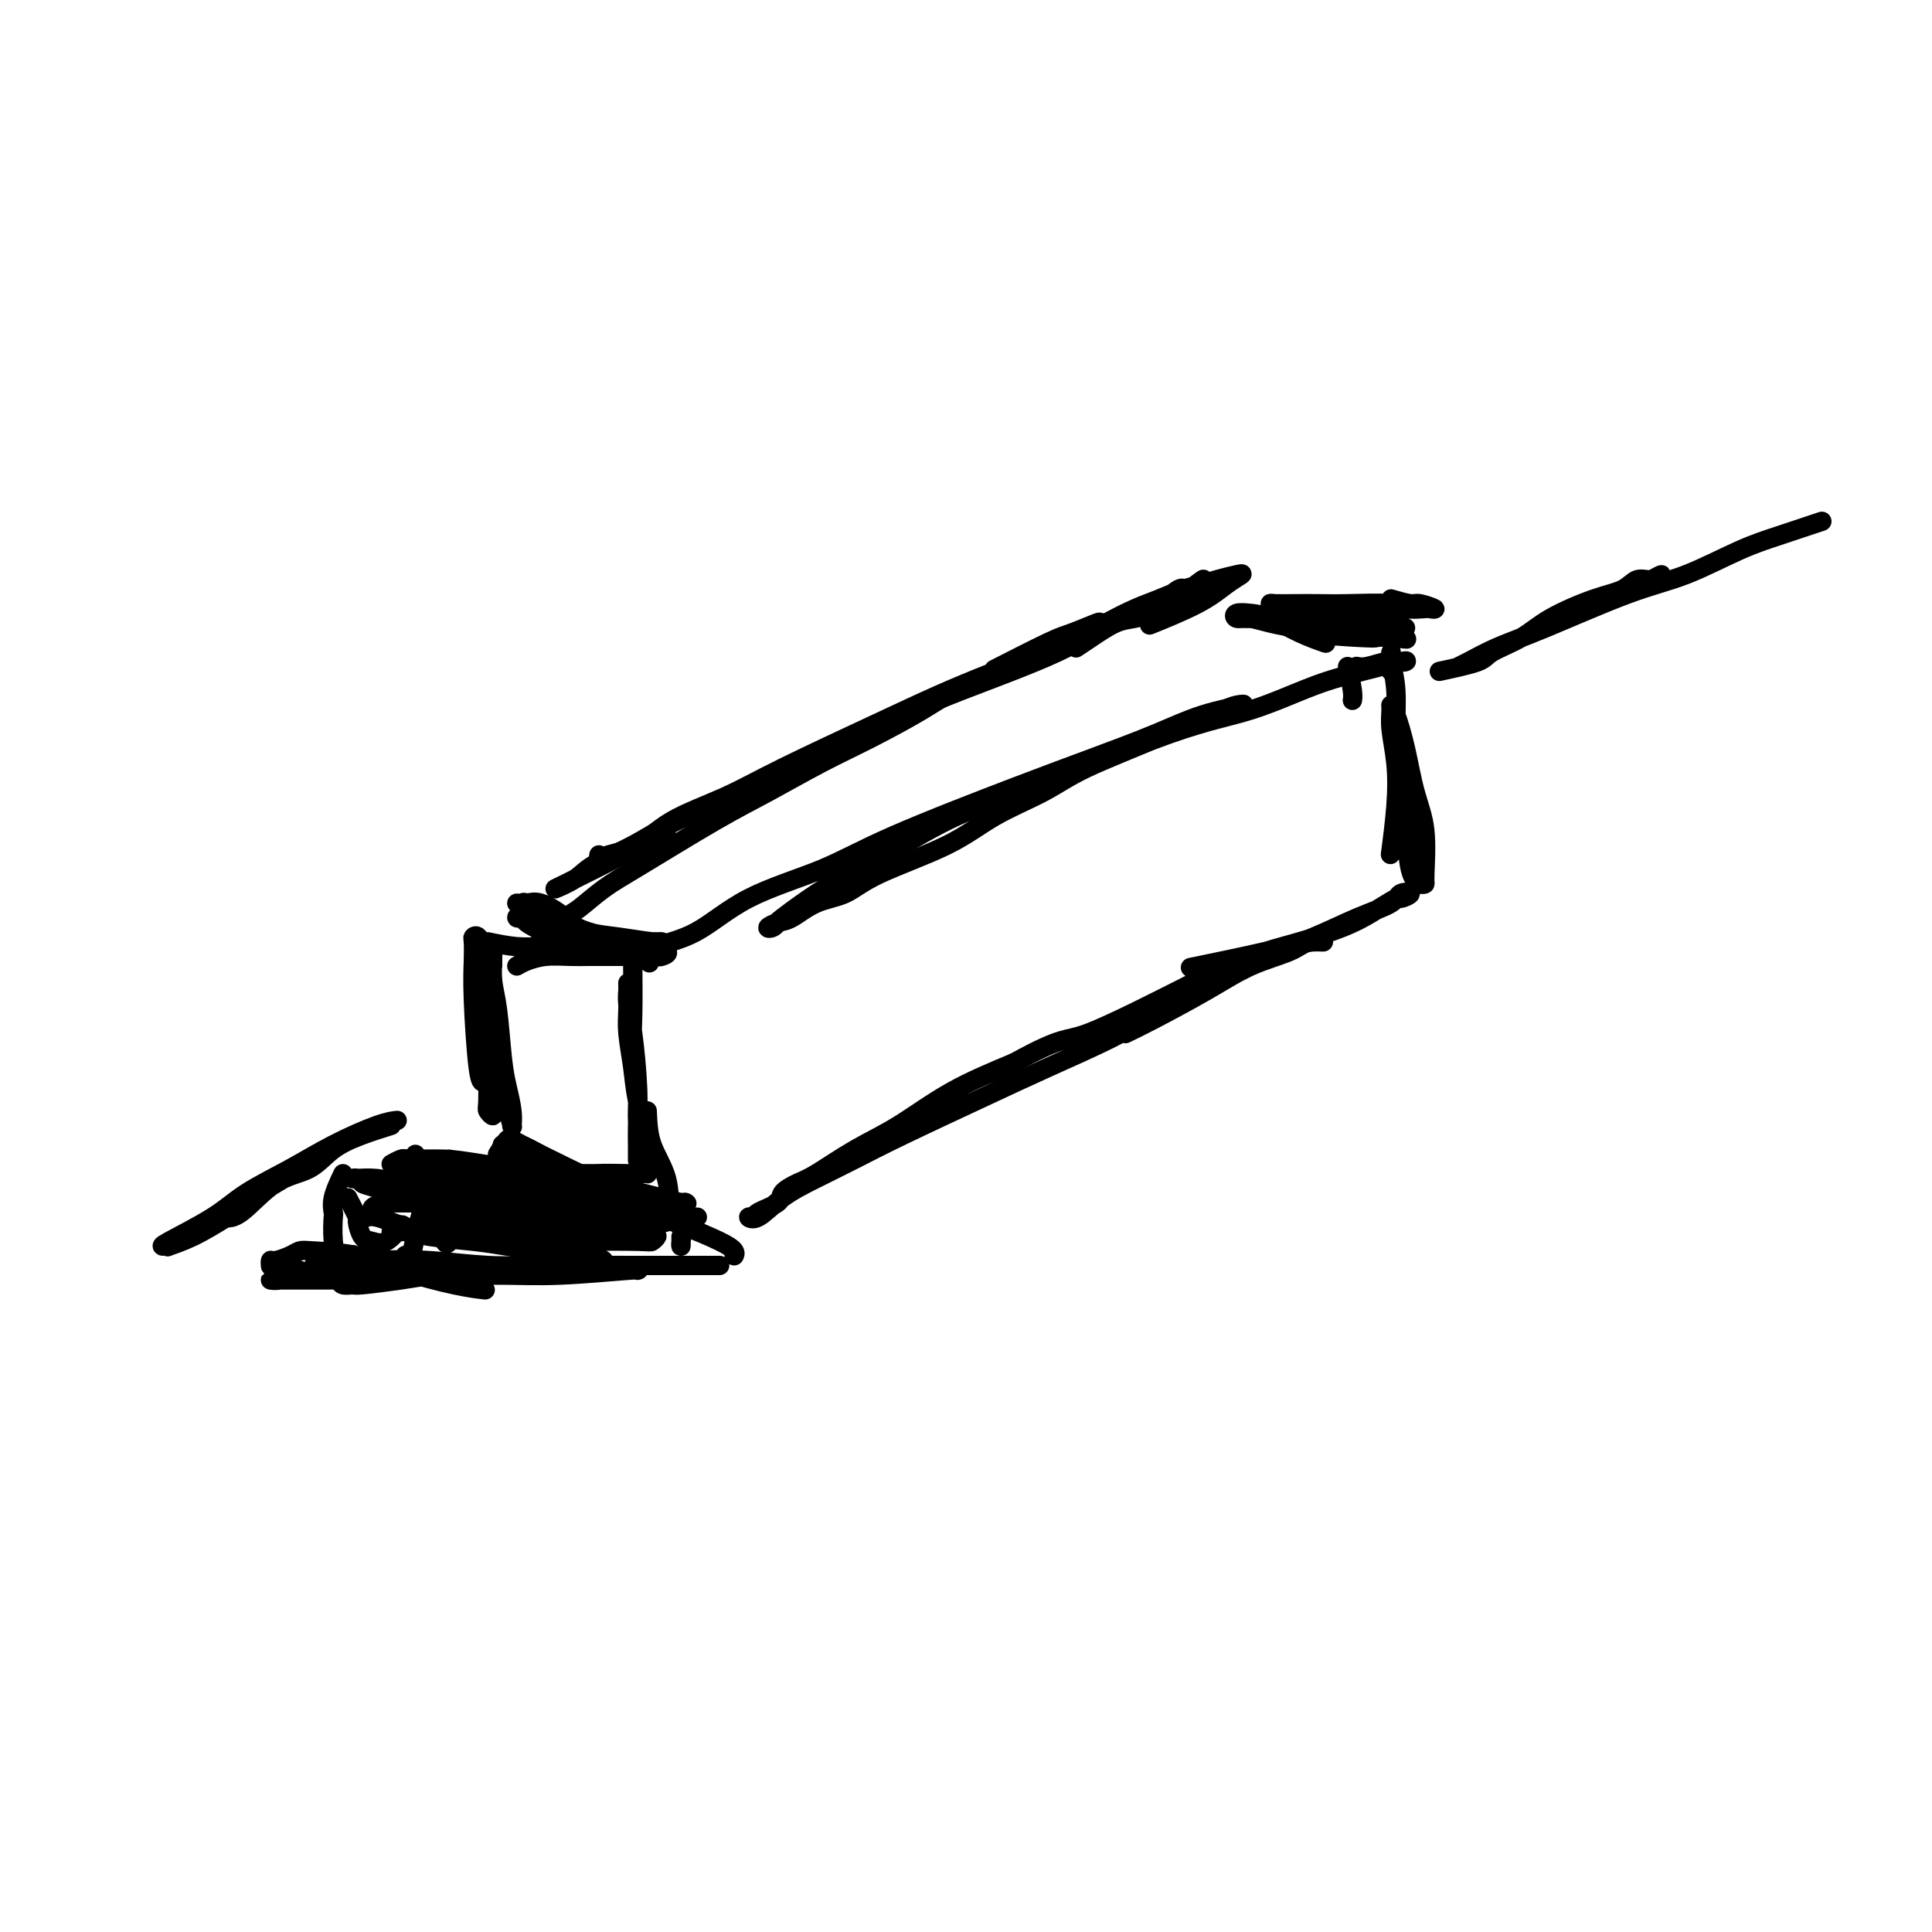 <svg viewBox='0 0 400 400' version='1.1' xmlns='http://www.w3.org/2000/svg' xmlns:xlink='http://www.w3.org/1999/xlink'><g fill='none' stroke='#000000' stroke-width='4' stroke-linecap='round' stroke-linejoin='round'><path d='M131,199c0.032,4.058 0.064,8.116 0,11c-0.064,2.884 -0.224,4.595 0,7c0.224,2.405 0.831,5.504 1,8c0.169,2.496 -0.099,4.389 0,7c0.099,2.611 0.564,5.939 1,8c0.436,2.061 0.842,2.853 1,3c0.158,0.147 0.068,-0.352 0,-1c-0.068,-0.648 -0.113,-1.447 0,-2c0.113,-0.553 0.384,-0.862 0,-3c-0.384,-2.138 -1.423,-6.104 -2,-9c-0.577,-2.896 -0.690,-4.720 -1,-7c-0.310,-2.280 -0.815,-5.016 -1,-7c-0.185,-1.984 -0.050,-3.218 0,-5c0.050,-1.782 0.016,-4.114 0,-5c-0.016,-0.886 -0.015,-0.326 0,0c0.015,0.326 0.042,0.418 0,1c-0.042,0.582 -0.155,1.653 0,3c0.155,1.347 0.577,2.971 1,6c0.423,3.029 0.845,7.463 1,11c0.155,3.537 0.041,6.176 0,8c-0.041,1.824 -0.011,2.831 0,4c0.011,1.169 0.003,2.499 0,3c-0.003,0.501 -0.001,0.173 0,-1c0.001,-1.173 0.000,-3.192 0,-4c-0.000,-0.808 -0.000,-0.404 0,0'/><path d='M136,198c-0.674,-0.679 -1.348,-1.359 0,-2c1.348,-0.641 4.718,-1.244 8,-3c3.282,-1.756 6.475,-4.663 11,-7c4.525,-2.337 10.381,-4.102 15,-6c4.619,-1.898 8.002,-3.930 15,-7c6.998,-3.070 17.611,-7.180 25,-10c7.389,-2.820 11.554,-4.350 16,-6c4.446,-1.650 9.175,-3.420 13,-5c3.825,-1.580 6.748,-2.968 10,-4c3.252,-1.032 6.833,-1.706 8,-2c1.167,-0.294 -0.079,-0.208 -1,0c-0.921,0.208 -1.515,0.536 -3,1c-1.485,0.464 -3.861,1.063 -6,2c-2.139,0.937 -4.041,2.212 -8,4c-3.959,1.788 -9.976,4.088 -14,6c-4.024,1.912 -6.055,3.437 -9,5c-2.945,1.563 -6.804,3.166 -10,5c-3.196,1.834 -5.731,3.899 -10,6c-4.269,2.101 -10.274,4.236 -14,6c-3.726,1.764 -5.175,3.156 -7,4c-1.825,0.844 -4.028,1.141 -6,2c-1.972,0.859 -3.715,2.279 -5,3c-1.285,0.721 -2.111,0.744 -3,1c-0.889,0.256 -1.839,0.747 -2,1c-0.161,0.253 0.468,0.270 1,0c0.532,-0.270 0.967,-0.825 1,-1c0.033,-0.175 -0.337,0.030 1,-1c1.337,-1.030 4.382,-3.294 7,-5c2.618,-1.706 4.809,-2.853 7,-4'/><path d='M176,181c3.725,-2.309 5.536,-3.081 9,-5c3.464,-1.919 8.580,-4.986 13,-7c4.420,-2.014 8.145,-2.976 16,-6c7.855,-3.024 19.839,-8.110 28,-11c8.161,-2.890 12.499,-3.583 17,-5c4.501,-1.417 9.166,-3.556 13,-5c3.834,-1.444 6.837,-2.192 10,-3c3.163,-0.808 6.484,-1.677 8,-2c1.516,-0.323 1.226,-0.101 1,0c-0.226,0.101 -0.386,0.079 -1,0c-0.614,-0.079 -1.680,-0.217 -3,0c-1.320,0.217 -2.894,0.789 -4,1c-1.106,0.211 -1.745,0.060 -2,0c-0.255,-0.060 -0.128,-0.030 0,0'/><path d='M279,138c0.422,1.889 0.844,3.778 1,5c0.156,1.222 0.044,1.778 0,2c-0.044,0.222 -0.022,0.111 0,0'/><path d='M288,139c-0.009,-1.126 -0.017,-2.252 0,-3c0.017,-0.748 0.060,-1.118 0,-1c-0.060,0.118 -0.223,0.726 0,2c0.223,1.274 0.832,3.216 1,6c0.168,2.784 -0.106,6.410 0,10c0.106,3.590 0.593,7.144 1,10c0.407,2.856 0.736,5.014 1,8c0.264,2.986 0.465,6.800 1,9c0.535,2.200 1.405,2.784 2,3c0.595,0.216 0.914,0.062 1,0c0.086,-0.062 -0.060,-0.033 0,-2c0.060,-1.967 0.328,-5.928 0,-9c-0.328,-3.072 -1.250,-5.253 -2,-8c-0.750,-2.747 -1.326,-6.061 -2,-9c-0.674,-2.939 -1.445,-5.504 -2,-7c-0.555,-1.496 -0.894,-1.925 -1,-2c-0.106,-0.075 0.020,0.202 0,1c-0.020,0.798 -0.188,2.117 0,4c0.188,1.883 0.731,4.329 1,7c0.269,2.671 0.265,5.565 0,9c-0.265,3.435 -0.790,7.410 -1,9c-0.210,1.590 -0.105,0.795 0,0'/><path d='M233,214c1.505,-0.720 3.010,-1.440 6,-3c2.990,-1.560 7.465,-3.959 11,-6c3.535,-2.041 6.129,-3.724 9,-5c2.871,-1.276 6.018,-2.144 8,-3c1.982,-0.856 2.800,-1.699 4,-2c1.200,-0.301 2.781,-0.061 3,0c0.219,0.061 -0.923,-0.056 -2,0c-1.077,0.056 -2.090,0.284 -4,1c-1.910,0.716 -4.716,1.919 -7,3c-2.284,1.081 -4.046,2.039 -8,4c-3.954,1.961 -10.099,4.926 -14,7c-3.901,2.074 -5.559,3.257 -9,5c-3.441,1.743 -8.666,4.045 -13,6c-4.334,1.955 -7.778,3.565 -13,6c-5.222,2.435 -12.221,5.697 -17,8c-4.779,2.303 -7.338,3.646 -10,5c-2.662,1.354 -5.427,2.717 -8,4c-2.573,1.283 -4.952,2.485 -7,4c-2.048,1.515 -3.763,3.342 -5,4c-1.237,0.658 -1.994,0.146 -2,0c-0.006,-0.146 0.739,0.073 1,0c0.261,-0.073 0.036,-0.440 1,-1c0.964,-0.560 3.115,-1.314 4,-2c0.885,-0.686 0.504,-1.303 1,-2c0.496,-0.697 1.869,-1.472 3,-2c1.131,-0.528 2.018,-0.807 4,-2c1.982,-1.193 5.057,-3.299 8,-5c2.943,-1.701 5.754,-2.996 9,-5c3.246,-2.004 6.927,-4.715 11,-7c4.073,-2.285 8.536,-4.142 13,-6'/><path d='M210,220c10.499,-5.790 10.246,-4.264 15,-6c4.754,-1.736 14.513,-6.732 21,-10c6.487,-3.268 9.700,-4.806 13,-6c3.300,-1.194 6.685,-2.042 10,-3c3.315,-0.958 6.558,-2.025 9,-3c2.442,-0.975 4.083,-1.856 6,-3c1.917,-1.144 4.108,-2.550 5,-3c0.892,-0.450 0.483,0.055 1,0c0.517,-0.055 1.961,-0.671 2,-1c0.039,-0.329 -1.326,-0.371 -2,0c-0.674,0.371 -0.656,1.154 -2,2c-1.344,0.846 -4.051,1.754 -7,3c-2.949,1.246 -6.141,2.829 -9,4c-2.859,1.171 -5.385,1.931 -10,3c-4.615,1.069 -11.319,2.448 -14,3c-2.681,0.552 -1.341,0.276 0,0'/><path d='M288,124c1.563,0.453 3.127,0.906 4,1c0.873,0.094 1.057,-0.170 2,0c0.943,0.170 2.645,0.774 3,1c0.355,0.226 -0.638,0.075 -1,0c-0.362,-0.075 -0.094,-0.073 -1,0c-0.906,0.073 -2.986,0.216 -4,0c-1.014,-0.216 -0.961,-0.790 -3,-1c-2.039,-0.210 -6.168,-0.057 -9,0c-2.832,0.057 -4.365,0.018 -6,0c-1.635,-0.018 -3.370,-0.015 -5,0c-1.630,0.015 -3.155,0.042 -4,0c-0.845,-0.042 -1.009,-0.152 -1,0c0.009,0.152 0.191,0.565 1,1c0.809,0.435 2.244,0.891 4,1c1.756,0.109 3.834,-0.128 6,0c2.166,0.128 4.421,0.623 7,1c2.579,0.377 5.483,0.637 7,1c1.517,0.363 1.646,0.830 2,1c0.354,0.170 0.931,0.043 1,0c0.069,-0.043 -0.370,-0.001 -3,0c-2.630,0.001 -7.451,-0.038 -11,0c-3.549,0.038 -5.826,0.154 -8,0c-2.174,-0.154 -4.244,-0.577 -6,-1c-1.756,-0.423 -3.199,-0.846 -4,-1c-0.801,-0.154 -0.962,-0.039 -1,0c-0.038,0.039 0.047,0.003 1,0c0.953,-0.003 2.775,0.027 5,0c2.225,-0.027 4.854,-0.110 7,0c2.146,0.110 3.808,0.414 7,1c3.192,0.586 7.912,1.453 10,2c2.088,0.547 1.544,0.773 1,1'/><path d='M289,132c4.590,0.621 1.066,0.174 -1,0c-2.066,-0.174 -2.675,-0.075 -3,0c-0.325,0.075 -0.367,0.126 -3,0c-2.633,-0.126 -7.856,-0.430 -11,-1c-3.144,-0.570 -4.207,-1.407 -6,-2c-1.793,-0.593 -4.316,-0.942 -6,-1c-1.684,-0.058 -2.528,0.176 -3,0c-0.472,-0.176 -0.571,-0.761 0,-1c0.571,-0.239 1.810,-0.130 3,0c1.190,0.130 2.329,0.282 4,1c1.671,0.718 3.873,2.001 6,3c2.127,0.999 4.179,1.714 5,2c0.821,0.286 0.410,0.143 0,0'/><path d='M107,200c0.520,-0.309 1.041,-0.619 2,-1c0.959,-0.381 2.357,-0.834 4,-1c1.643,-0.166 3.531,-0.044 5,0c1.469,0.044 2.519,0.012 4,0c1.481,-0.012 3.393,-0.002 5,0c1.607,0.002 2.909,-0.002 4,0c1.091,0.002 1.971,0.012 2,0c0.029,-0.012 -0.795,-0.045 -1,0c-0.205,0.045 0.207,0.167 0,0c-0.207,-0.167 -1.035,-0.623 -3,-1c-1.965,-0.377 -5.067,-0.675 -7,-1c-1.933,-0.325 -2.696,-0.675 -4,-1c-1.304,-0.325 -3.147,-0.624 -4,-1c-0.853,-0.376 -0.714,-0.830 -1,-1c-0.286,-0.170 -0.998,-0.056 -1,0c-0.002,0.056 0.704,0.053 1,0c0.296,-0.053 0.182,-0.158 1,0c0.818,0.158 2.570,0.578 4,1c1.430,0.422 2.539,0.844 4,1c1.461,0.156 3.275,0.044 4,0c0.725,-0.044 0.363,-0.022 0,0'/><path d='M112,194c1.888,-1.562 3.776,-3.123 5,-4c1.224,-0.877 1.785,-1.068 3,-2c1.215,-0.932 3.084,-2.605 5,-4c1.916,-1.395 3.879,-2.513 8,-5c4.121,-2.487 10.401,-6.342 15,-9c4.599,-2.658 7.518,-4.119 11,-6c3.482,-1.881 7.527,-4.181 11,-6c3.473,-1.819 6.373,-3.158 10,-5c3.627,-1.842 7.982,-4.189 11,-6c3.018,-1.811 4.699,-3.088 9,-5c4.301,-1.912 11.222,-4.459 15,-6c3.778,-1.541 4.414,-2.075 6,-3c1.586,-0.925 4.121,-2.241 6,-3c1.879,-0.759 3.101,-0.961 3,-1c-0.101,-0.039 -1.524,0.085 -2,0c-0.476,-0.085 -0.003,-0.379 -1,0c-0.997,0.379 -3.463,1.432 -5,2c-1.537,0.568 -2.145,0.653 -5,2c-2.855,1.347 -7.959,3.956 -10,5c-2.041,1.044 -1.021,0.522 0,0'/><path d='M124,177c-0.082,0.507 -0.164,1.015 0,1c0.164,-0.015 0.573,-0.551 2,-1c1.427,-0.449 3.872,-0.811 6,-2c2.128,-1.189 3.941,-3.206 7,-5c3.059,-1.794 7.366,-3.366 11,-5c3.634,-1.634 6.596,-3.329 12,-6c5.404,-2.671 13.252,-6.318 19,-9c5.748,-2.682 9.398,-4.399 13,-6c3.602,-1.601 7.158,-3.086 12,-5c4.842,-1.914 10.970,-4.257 15,-6c4.030,-1.743 5.961,-2.886 8,-4c2.039,-1.114 4.185,-2.199 6,-3c1.815,-0.801 3.299,-1.316 5,-2c1.701,-0.684 3.619,-1.535 5,-2c1.381,-0.465 2.225,-0.542 3,-1c0.775,-0.458 1.481,-1.296 1,-1c-0.481,0.296 -2.150,1.727 -3,2c-0.850,0.273 -0.881,-0.611 -2,0c-1.119,0.611 -3.327,2.717 -5,4c-1.673,1.283 -2.813,1.741 -4,2c-1.187,0.259 -2.421,0.317 -4,1c-1.579,0.683 -3.502,1.992 -5,3c-1.498,1.008 -2.571,1.717 -3,2c-0.429,0.283 -0.215,0.142 0,0'/><path d='M138,173c-2.374,0.976 -4.748,1.951 -7,3c-2.252,1.049 -4.380,2.171 -6,3c-1.620,0.829 -2.730,1.366 -4,2c-1.270,0.634 -2.699,1.364 -4,2c-1.301,0.636 -2.474,1.178 -2,1c0.474,-0.178 2.593,-1.074 4,-2c1.407,-0.926 2.100,-1.880 4,-3c1.900,-1.120 5.007,-2.406 8,-4c2.993,-1.594 5.873,-3.497 9,-5c3.127,-1.503 6.500,-2.606 12,-5c5.500,-2.394 13.125,-6.080 19,-9c5.875,-2.920 10.000,-5.074 14,-7c4.000,-1.926 7.875,-3.626 14,-6c6.125,-2.374 14.500,-5.424 20,-8c5.500,-2.576 8.124,-4.680 11,-6c2.876,-1.320 6.002,-1.858 9,-3c2.998,-1.142 5.867,-2.890 8,-4c2.133,-1.110 3.528,-1.582 5,-2c1.472,-0.418 3.020,-0.780 4,-1c0.980,-0.220 1.392,-0.296 1,0c-0.392,0.296 -1.590,0.966 -3,2c-1.410,1.034 -3.034,2.432 -6,4c-2.966,1.568 -7.276,3.305 -9,4c-1.724,0.695 -0.862,0.347 0,0'/><path d='M101,195c2.050,0.422 4.100,0.844 6,1c1.900,0.156 3.649,0.044 6,0c2.351,-0.044 5.302,-0.022 8,0c2.698,0.022 5.142,0.045 7,0c1.858,-0.045 3.130,-0.156 5,0c1.870,0.156 4.339,0.580 5,1c0.661,0.420 -0.486,0.838 -1,1c-0.514,0.162 -0.395,0.069 -1,0c-0.605,-0.069 -1.935,-0.113 -3,0c-1.065,0.113 -1.866,0.382 -3,0c-1.134,-0.382 -2.602,-1.415 -4,-2c-1.398,-0.585 -2.727,-0.721 -4,-1c-1.273,-0.279 -2.489,-0.701 -4,-1c-1.511,-0.299 -3.317,-0.476 -5,-1c-1.683,-0.524 -3.244,-1.395 -4,-2c-0.756,-0.605 -0.706,-0.943 -1,-1c-0.294,-0.057 -0.933,0.169 -1,0c-0.067,-0.169 0.438,-0.732 1,-1c0.562,-0.268 1.182,-0.241 2,0c0.818,0.241 1.833,0.695 3,1c1.167,0.305 2.485,0.460 4,1c1.515,0.540 3.227,1.465 5,2c1.773,0.535 3.608,0.679 6,1c2.392,0.321 5.341,0.819 7,1c1.659,0.181 2.026,0.046 2,0c-0.026,-0.046 -0.446,-0.001 -1,0c-0.554,0.001 -1.241,-0.041 -2,0c-0.759,0.041 -1.589,0.165 -3,0c-1.411,-0.165 -3.403,-0.619 -5,-1c-1.597,-0.381 -2.798,-0.691 -4,-1'/><path d='M122,193c-2.676,-0.674 -2.866,-1.358 -4,-2c-1.134,-0.642 -3.212,-1.243 -5,-2c-1.788,-0.757 -3.285,-1.669 -4,-2c-0.715,-0.331 -0.649,-0.081 -1,0c-0.351,0.081 -1.118,-0.007 -1,0c0.118,0.007 1.121,0.108 2,0c0.879,-0.108 1.634,-0.424 3,0c1.366,0.424 3.344,1.589 5,3c1.656,1.411 2.990,3.069 5,4c2.010,0.931 4.695,1.135 7,2c2.305,0.865 4.230,2.390 5,3c0.770,0.610 0.385,0.305 0,0'/><path d='M102,200c-0.006,-1.259 -0.013,-2.519 0,-3c0.013,-0.481 0.045,-0.185 0,1c-0.045,1.185 -0.166,3.258 0,5c0.166,1.742 0.619,3.154 1,6c0.381,2.846 0.690,7.126 1,10c0.310,2.874 0.620,4.342 1,6c0.380,1.658 0.831,3.505 1,5c0.169,1.495 0.056,2.637 0,3c-0.056,0.363 -0.057,-0.052 0,0c0.057,0.052 0.170,0.573 0,0c-0.170,-0.573 -0.624,-2.238 -1,-4c-0.376,-1.762 -0.675,-3.620 -1,-5c-0.325,-1.380 -0.675,-2.280 -1,-5c-0.325,-2.720 -0.623,-7.258 -1,-10c-0.377,-2.742 -0.833,-3.687 -1,-5c-0.167,-1.313 -0.045,-2.994 0,-4c0.045,-1.006 0.012,-1.337 0,-2c-0.012,-0.663 -0.003,-1.658 0,-1c0.003,0.658 0.001,2.968 0,5c-0.001,2.032 -0.001,3.787 0,6c0.001,2.213 0.004,4.885 0,7c-0.004,2.115 -0.015,3.674 0,6c0.015,2.326 0.057,5.420 0,7c-0.057,1.580 -0.211,1.645 0,2c0.211,0.355 0.789,1.001 1,1c0.211,-0.001 0.057,-0.650 0,-1c-0.057,-0.350 -0.015,-0.402 0,-2c0.015,-1.598 0.004,-4.742 0,-6c-0.004,-1.258 -0.002,-0.629 0,0'/><path d='M101,209c-0.445,-2.483 -0.890,-4.966 -1,-7c-0.110,-2.034 0.114,-3.620 0,-5c-0.114,-1.380 -0.567,-2.553 -1,-3c-0.433,-0.447 -0.845,-0.169 -1,0c-0.155,0.169 -0.052,0.227 0,1c0.052,0.773 0.053,2.260 0,4c-0.053,1.740 -0.158,3.735 0,8c0.158,4.265 0.581,10.802 1,14c0.419,3.198 0.834,3.057 1,3c0.166,-0.057 0.083,-0.028 0,0'/><path d='M114,241c-1.304,-1.156 -2.608,-2.312 -4,-3c-1.392,-0.688 -2.871,-0.907 -4,-1c-1.129,-0.093 -1.909,-0.059 -2,0c-0.091,0.059 0.508,0.143 1,0c0.492,-0.143 0.876,-0.511 2,0c1.124,0.511 2.987,1.903 5,3c2.013,1.097 4.174,1.901 6,3c1.826,1.099 3.315,2.494 6,4c2.685,1.506 6.566,3.122 9,4c2.434,0.878 3.423,1.019 4,1c0.577,-0.019 0.743,-0.196 1,0c0.257,0.196 0.606,0.765 0,1c-0.606,0.235 -2.168,0.136 -4,0c-1.832,-0.136 -3.933,-0.310 -6,-1c-2.067,-0.690 -4.098,-1.897 -6,-3c-1.902,-1.103 -3.674,-2.103 -5,-3c-1.326,-0.897 -2.205,-1.690 -4,-3c-1.795,-1.310 -4.505,-3.136 -6,-4c-1.495,-0.864 -1.776,-0.767 -2,-1c-0.224,-0.233 -0.390,-0.797 0,-1c0.390,-0.203 1.336,-0.045 2,0c0.664,0.045 1.044,-0.024 3,1c1.956,1.024 5.486,3.140 8,5c2.514,1.860 4.011,3.462 6,5c1.989,1.538 4.470,3.011 6,4c1.530,0.989 2.108,1.494 3,2c0.892,0.506 2.098,1.014 2,1c-0.098,-0.014 -1.501,-0.550 -2,-1c-0.499,-0.450 -0.096,-0.813 -1,-1c-0.904,-0.187 -3.115,-0.196 -5,-1c-1.885,-0.804 -3.442,-2.402 -5,-4'/><path d='M122,248c-3.652,-1.953 -7.283,-3.836 -9,-5c-1.717,-1.164 -1.521,-1.607 -2,-2c-0.479,-0.393 -1.634,-0.734 -2,-1c-0.366,-0.266 0.055,-0.456 1,0c0.945,0.456 2.413,1.559 3,2c0.587,0.441 0.294,0.221 0,0'/><path d='M47,252c-2.386,1.464 -4.773,2.928 -7,4c-2.227,1.072 -4.295,1.750 -5,2c-0.705,0.250 -0.048,0.070 0,0c0.048,-0.070 -0.514,-0.030 -1,0c-0.486,0.030 -0.896,0.049 1,-1c1.896,-1.049 6.100,-3.167 9,-5c2.900,-1.833 4.497,-3.381 7,-5c2.503,-1.619 5.911,-3.310 9,-5c3.089,-1.690 5.859,-3.381 9,-5c3.141,-1.619 6.653,-3.167 9,-4c2.347,-0.833 3.528,-0.952 4,-1c0.472,-0.048 0.236,-0.024 0,0'/><path d='M81,233c-1.965,0.615 -3.929,1.230 -6,2c-2.071,0.770 -4.248,1.695 -6,3c-1.752,1.305 -3.077,2.989 -5,4c-1.923,1.011 -4.443,1.348 -7,3c-2.557,1.652 -5.149,4.620 -7,6c-1.851,1.380 -2.960,1.171 -3,1c-0.040,-0.171 0.989,-0.304 2,-1c1.011,-0.696 2.003,-1.957 5,-4c2.997,-2.043 7.999,-4.870 10,-6c2.001,-1.130 1.000,-0.565 0,0'/><path d='M298,139c3.191,-0.685 6.382,-1.370 8,-2c1.618,-0.630 1.662,-1.204 3,-2c1.338,-0.796 3.972,-1.815 6,-3c2.028,-1.185 3.452,-2.537 6,-4c2.548,-1.463 6.219,-3.038 9,-4c2.781,-0.962 4.672,-1.313 6,-2c1.328,-0.687 2.091,-1.712 3,-2c0.909,-0.288 1.962,0.160 3,0c1.038,-0.160 2.062,-0.930 2,-1c-0.062,-0.070 -1.208,0.558 -2,1c-0.792,0.442 -1.230,0.698 -2,1c-0.770,0.302 -1.872,0.651 -3,1c-1.128,0.349 -2.283,0.699 -5,2c-2.717,1.301 -6.995,3.554 -10,5c-3.005,1.446 -4.735,2.085 -7,3c-2.265,0.915 -5.063,2.107 -7,3c-1.937,0.893 -3.011,1.488 -4,2c-0.989,0.512 -1.892,0.940 -2,1c-0.108,0.060 0.580,-0.250 2,-1c1.420,-0.750 3.570,-1.940 6,-3c2.430,-1.060 5.138,-1.988 10,-4c4.862,-2.012 11.879,-5.106 17,-7c5.121,-1.894 8.346,-2.588 12,-4c3.654,-1.412 7.736,-3.541 11,-5c3.264,-1.459 5.710,-2.247 8,-3c2.290,-0.753 4.424,-1.472 6,-2c1.576,-0.528 2.593,-0.865 3,-1c0.407,-0.135 0.203,-0.067 0,0'/><path d='M89,264c-1.676,0.308 -3.351,0.615 -6,1c-2.649,0.385 -6.271,0.847 -8,1c-1.729,0.153 -1.566,-0.001 -2,0c-0.434,0.001 -1.465,0.159 -2,0c-0.535,-0.159 -0.576,-0.635 -1,-1c-0.424,-0.365 -1.233,-0.620 -2,-1c-0.767,-0.380 -1.493,-0.886 -2,-1c-0.507,-0.114 -0.796,0.162 -1,0c-0.204,-0.162 -0.322,-0.762 0,-1c0.322,-0.238 1.083,-0.112 2,0c0.917,0.112 1.990,0.212 4,0c2.010,-0.212 4.955,-0.736 8,-1c3.045,-0.264 6.188,-0.267 10,0c3.812,0.267 8.291,0.804 12,1c3.709,0.196 6.648,0.053 12,0c5.352,-0.053 13.118,-0.014 18,0c4.882,0.014 6.879,0.004 9,0c2.121,-0.004 4.365,-0.001 6,0c1.635,0.001 2.661,0.000 3,0c0.339,-0.000 -0.008,-0.000 -1,0c-0.992,0.000 -2.631,0.000 -4,0c-1.369,-0.000 -2.470,-0.000 -4,0c-1.530,0.000 -3.489,0.000 -5,0c-1.511,-0.000 -2.575,-0.000 -3,0c-0.425,0.000 -0.213,0.000 0,0'/><path d='M98,263c-3.496,0.309 -6.992,0.619 -10,1c-3.008,0.381 -5.529,0.834 -8,1c-2.471,0.166 -4.892,0.044 -7,0c-2.108,-0.044 -3.904,-0.011 -6,0c-2.096,0.011 -4.490,-0.000 -6,0c-1.510,0.000 -2.134,0.012 -3,0c-0.866,-0.012 -1.975,-0.046 -2,0c-0.025,0.046 1.032,0.173 2,0c0.968,-0.173 1.846,-0.645 3,-1c1.154,-0.355 2.583,-0.593 4,-1c1.417,-0.407 2.820,-0.984 6,-1c3.180,-0.016 8.135,0.528 12,1c3.865,0.472 6.640,0.873 10,1c3.360,0.127 7.307,-0.018 11,0c3.693,0.018 7.134,0.201 12,0c4.866,-0.201 11.156,-0.785 14,-1c2.844,-0.215 2.241,-0.061 2,0c-0.241,0.061 -0.121,0.031 0,0'/><path d='M62,263c-1.999,-0.414 -3.999,-0.828 -5,-1c-1.001,-0.172 -1.005,-0.101 -1,0c0.005,0.101 0.018,0.234 0,0c-0.018,-0.234 -0.068,-0.834 0,-1c0.068,-0.166 0.252,0.100 1,0c0.748,-0.100 2.060,-0.568 3,-1c0.940,-0.432 1.509,-0.827 2,-1c0.491,-0.173 0.903,-0.123 3,0c2.097,0.123 5.880,0.320 9,1c3.120,0.680 5.579,1.842 9,3c3.421,1.158 7.806,2.312 11,3c3.194,0.688 5.198,0.911 6,1c0.802,0.089 0.401,0.045 0,0'/><path d='M89,242c-0.446,1.026 -0.893,2.052 -1,3c-0.107,0.948 0.125,1.820 0,3c-0.125,1.180 -0.608,2.670 -1,4c-0.392,1.330 -0.693,2.501 -1,4c-0.307,1.499 -0.621,3.327 -1,4c-0.379,0.673 -0.823,0.192 -1,0c-0.177,-0.192 -0.089,-0.096 0,0'/><path d='M71,243c-0.844,1.774 -1.687,3.548 -2,5c-0.313,1.452 -0.095,2.581 0,3c0.095,0.419 0.067,0.128 0,1c-0.067,0.872 -0.172,2.906 0,5c0.172,2.094 0.621,4.249 1,5c0.379,0.751 0.689,0.098 1,0c0.311,-0.098 0.622,0.358 1,0c0.378,-0.358 0.822,-1.531 1,-2c0.178,-0.469 0.089,-0.235 0,0'/><path d='M72,248c0.864,1.662 1.728,3.324 2,4c0.272,0.676 -0.049,0.366 0,1c0.049,0.634 0.469,2.211 1,3c0.531,0.789 1.173,0.789 2,1c0.827,0.211 1.838,0.634 3,0c1.162,-0.634 2.475,-2.324 3,-3c0.525,-0.676 0.263,-0.338 0,0'/><path d='M86,239c-0.180,1.637 -0.361,3.274 0,5c0.361,1.726 1.263,3.542 2,5c0.737,1.458 1.307,2.559 2,4c0.693,1.441 1.507,3.223 2,4c0.493,0.777 0.664,0.550 1,0c0.336,-0.550 0.836,-1.424 1,-2c0.164,-0.576 -0.008,-0.854 0,-3c0.008,-2.146 0.197,-6.161 0,-8c-0.197,-1.839 -0.779,-1.503 -1,-2c-0.221,-0.497 -0.082,-1.827 0,-2c0.082,-0.173 0.106,0.812 0,1c-0.106,0.188 -0.343,-0.421 0,1c0.343,1.421 1.265,4.874 2,7c0.735,2.126 1.283,2.927 2,4c0.717,1.073 1.604,2.418 2,3c0.396,0.582 0.302,0.399 1,0c0.698,-0.399 2.187,-1.015 3,-2c0.813,-0.985 0.949,-2.338 1,-4c0.051,-1.662 0.016,-3.633 0,-5c-0.016,-1.367 -0.012,-2.131 0,-3c0.012,-0.869 0.031,-1.844 0,-2c-0.031,-0.156 -0.114,0.508 0,1c0.114,0.492 0.425,0.812 1,2c0.575,1.188 1.415,3.245 2,5c0.585,1.755 0.917,3.210 2,4c1.083,0.790 2.917,0.916 4,1c1.083,0.084 1.414,0.126 2,0c0.586,-0.126 1.427,-0.418 2,-1c0.573,-0.582 0.878,-1.452 1,-2c0.122,-0.548 0.061,-0.774 0,-1'/><path d='M118,249c0.335,-0.741 0.673,-1.095 1,-1c0.327,0.095 0.642,0.638 1,1c0.358,0.362 0.758,0.543 1,1c0.242,0.457 0.325,1.191 1,2c0.675,0.809 1.941,1.694 3,2c1.059,0.306 1.911,0.033 2,0c0.089,-0.033 -0.585,0.172 -1,0c-0.415,-0.172 -0.571,-0.722 -1,-1c-0.429,-0.278 -1.132,-0.284 -3,-1c-1.868,-0.716 -4.903,-2.143 -7,-3c-2.097,-0.857 -3.257,-1.143 -5,-2c-1.743,-0.857 -4.069,-2.283 -6,-3c-1.931,-0.717 -3.466,-0.724 -6,-1c-2.534,-0.276 -6.067,-0.823 -8,-1c-1.933,-0.177 -2.266,0.014 -2,0c0.266,-0.014 1.132,-0.234 2,0c0.868,0.234 1.740,0.921 2,1c0.260,0.079 -0.090,-0.452 2,0c2.090,0.452 6.622,1.886 10,3c3.378,1.114 5.603,1.906 9,3c3.397,1.094 7.967,2.489 10,3c2.033,0.511 1.531,0.137 3,0c1.469,-0.137 4.910,-0.036 6,0c1.090,0.036 -0.170,0.007 -1,0c-0.830,-0.007 -1.229,0.010 -2,0c-0.771,-0.010 -1.915,-0.045 -3,0c-1.085,0.045 -2.111,0.169 -5,0c-2.889,-0.169 -7.640,-0.633 -11,-1c-3.360,-0.367 -5.328,-0.637 -8,-1c-2.672,-0.363 -6.049,-0.818 -9,-1c-2.951,-0.182 -5.475,-0.091 -8,0'/><path d='M85,249c-9.009,-0.079 -8.030,1.224 -8,2c0.030,0.776 -0.888,1.026 -1,1c-0.112,-0.026 0.583,-0.329 2,0c1.417,0.329 3.555,1.289 6,2c2.445,0.711 5.196,1.172 10,2c4.804,0.828 11.661,2.023 16,3c4.339,0.977 6.161,1.736 8,2c1.839,0.264 3.696,0.033 5,0c1.304,-0.033 2.055,0.132 2,0c-0.055,-0.132 -0.915,-0.560 -2,-1c-1.085,-0.440 -2.394,-0.891 -4,-1c-1.606,-0.109 -3.510,0.125 -6,0c-2.490,-0.125 -5.566,-0.608 -8,-1c-2.434,-0.392 -4.228,-0.694 -7,-1c-2.772,-0.306 -6.524,-0.618 -9,-1c-2.476,-0.382 -3.677,-0.835 -5,-1c-1.323,-0.165 -2.768,-0.041 -3,0c-0.232,0.041 0.749,0.001 1,0c0.251,-0.001 -0.229,0.038 1,0c1.229,-0.038 4.168,-0.154 7,0c2.832,0.154 5.556,0.578 9,1c3.444,0.422 7.606,0.841 11,1c3.394,0.159 6.018,0.056 10,0c3.982,-0.056 9.322,-0.065 12,0c2.678,0.065 2.695,0.204 3,0c0.305,-0.204 0.900,-0.751 1,-1c0.100,-0.249 -0.294,-0.199 -2,-1c-1.706,-0.801 -4.725,-2.452 -7,-3c-2.275,-0.548 -3.805,0.006 -6,0c-2.195,-0.006 -5.056,-0.573 -8,-1c-2.944,-0.427 -5.972,-0.713 -9,-1'/><path d='M104,250c-5.624,-0.536 -8.183,-0.875 -11,-1c-2.817,-0.125 -5.893,-0.036 -8,0c-2.107,0.036 -3.245,0.020 -4,0c-0.755,-0.020 -1.126,-0.045 -1,0c0.126,0.045 0.749,0.158 2,0c1.251,-0.158 3.131,-0.589 7,-1c3.869,-0.411 9.728,-0.804 14,-1c4.272,-0.196 6.956,-0.195 10,0c3.044,0.195 6.447,0.585 9,1c2.553,0.415 4.256,0.855 6,1c1.744,0.145 3.530,-0.006 4,0c0.470,0.006 -0.374,0.170 -2,0c-1.626,-0.170 -4.033,-0.674 -6,-1c-1.967,-0.326 -3.492,-0.473 -7,-1c-3.508,-0.527 -8.998,-1.432 -13,-2c-4.002,-0.568 -6.515,-0.797 -9,-1c-2.485,-0.203 -4.941,-0.380 -7,-1c-2.059,-0.620 -3.721,-1.683 -5,-2c-1.279,-0.317 -2.176,0.113 -2,0c0.176,-0.113 1.424,-0.769 2,-1c0.576,-0.231 0.478,-0.038 2,0c1.522,0.038 4.664,-0.081 7,0c2.336,0.081 3.868,0.361 8,1c4.132,0.639 10.865,1.635 15,2c4.135,0.365 5.671,0.098 8,0c2.329,-0.098 5.452,-0.026 7,0c1.548,0.026 1.520,0.007 2,0c0.480,-0.007 1.469,-0.002 0,0c-1.469,0.002 -5.395,0.001 -8,0c-2.605,-0.001 -3.887,-0.000 -6,0c-2.113,0.000 -5.056,0.000 -8,0'/><path d='M110,243c-4.359,-0.242 -5.256,-0.846 -7,-1c-1.744,-0.154 -4.334,0.141 -6,0c-1.666,-0.141 -2.407,-0.718 -2,-1c0.407,-0.282 1.962,-0.268 4,0c2.038,0.268 4.561,0.790 7,1c2.439,0.210 4.796,0.108 9,1c4.204,0.892 10.254,2.777 14,4c3.746,1.223 5.187,1.785 7,2c1.813,0.215 3.997,0.082 5,0c1.003,-0.082 0.826,-0.113 1,0c0.174,0.113 0.700,0.370 -1,0c-1.700,-0.370 -5.625,-1.367 -8,-2c-2.375,-0.633 -3.200,-0.902 -5,-1c-1.800,-0.098 -4.574,-0.026 -6,0c-1.426,0.026 -1.504,0.007 -3,0c-1.496,-0.007 -4.411,-0.001 -6,0c-1.589,0.001 -1.852,-0.002 -3,0c-1.148,0.002 -3.181,0.011 -5,0c-1.819,-0.011 -3.426,-0.041 -5,0c-1.574,0.041 -3.116,0.155 -6,0c-2.884,-0.155 -7.109,-0.578 -10,-1c-2.891,-0.422 -4.446,-0.842 -6,-1c-1.554,-0.158 -3.106,-0.055 -4,0c-0.894,0.055 -1.130,0.062 -1,0c0.130,-0.062 0.626,-0.193 1,0c0.374,0.193 0.626,0.712 1,1c0.374,0.288 0.870,0.347 3,1c2.130,0.653 5.894,1.901 9,3c3.106,1.099 5.553,2.050 8,3'/><path d='M95,252c4.866,1.403 6.530,0.912 9,1c2.470,0.088 5.744,0.756 10,1c4.256,0.244 9.492,0.066 13,0c3.508,-0.066 5.288,-0.019 6,0c0.712,0.019 0.356,0.009 0,0'/><path d='M140,252c1.667,0.000 3.333,0.000 4,0c0.667,0.000 0.333,0.000 0,0'/><path d='M134,230c0.097,2.360 0.194,4.719 1,7c0.806,2.281 2.321,4.482 3,7c0.679,2.518 0.522,5.351 1,7c0.478,1.649 1.592,2.112 2,3c0.408,0.888 0.109,2.199 0,3c-0.109,0.801 -0.029,1.091 0,1c0.029,-0.091 0.008,-0.563 0,-1c-0.008,-0.437 -0.002,-0.839 0,-1c0.002,-0.161 0.001,-0.080 0,0'/><path d='M103,239c0.760,-1.252 1.521,-2.505 2,-3c0.479,-0.495 0.677,-0.233 3,1c2.323,1.233 6.772,3.436 10,5c3.228,1.564 5.237,2.488 8,4c2.763,1.512 6.281,3.610 9,5c2.719,1.390 4.637,2.071 7,3c2.363,0.929 5.169,2.105 7,3c1.831,0.895 2.685,1.510 3,2c0.315,0.490 0.090,0.854 0,1c-0.090,0.146 -0.045,0.073 0,0'/></g>
</svg>